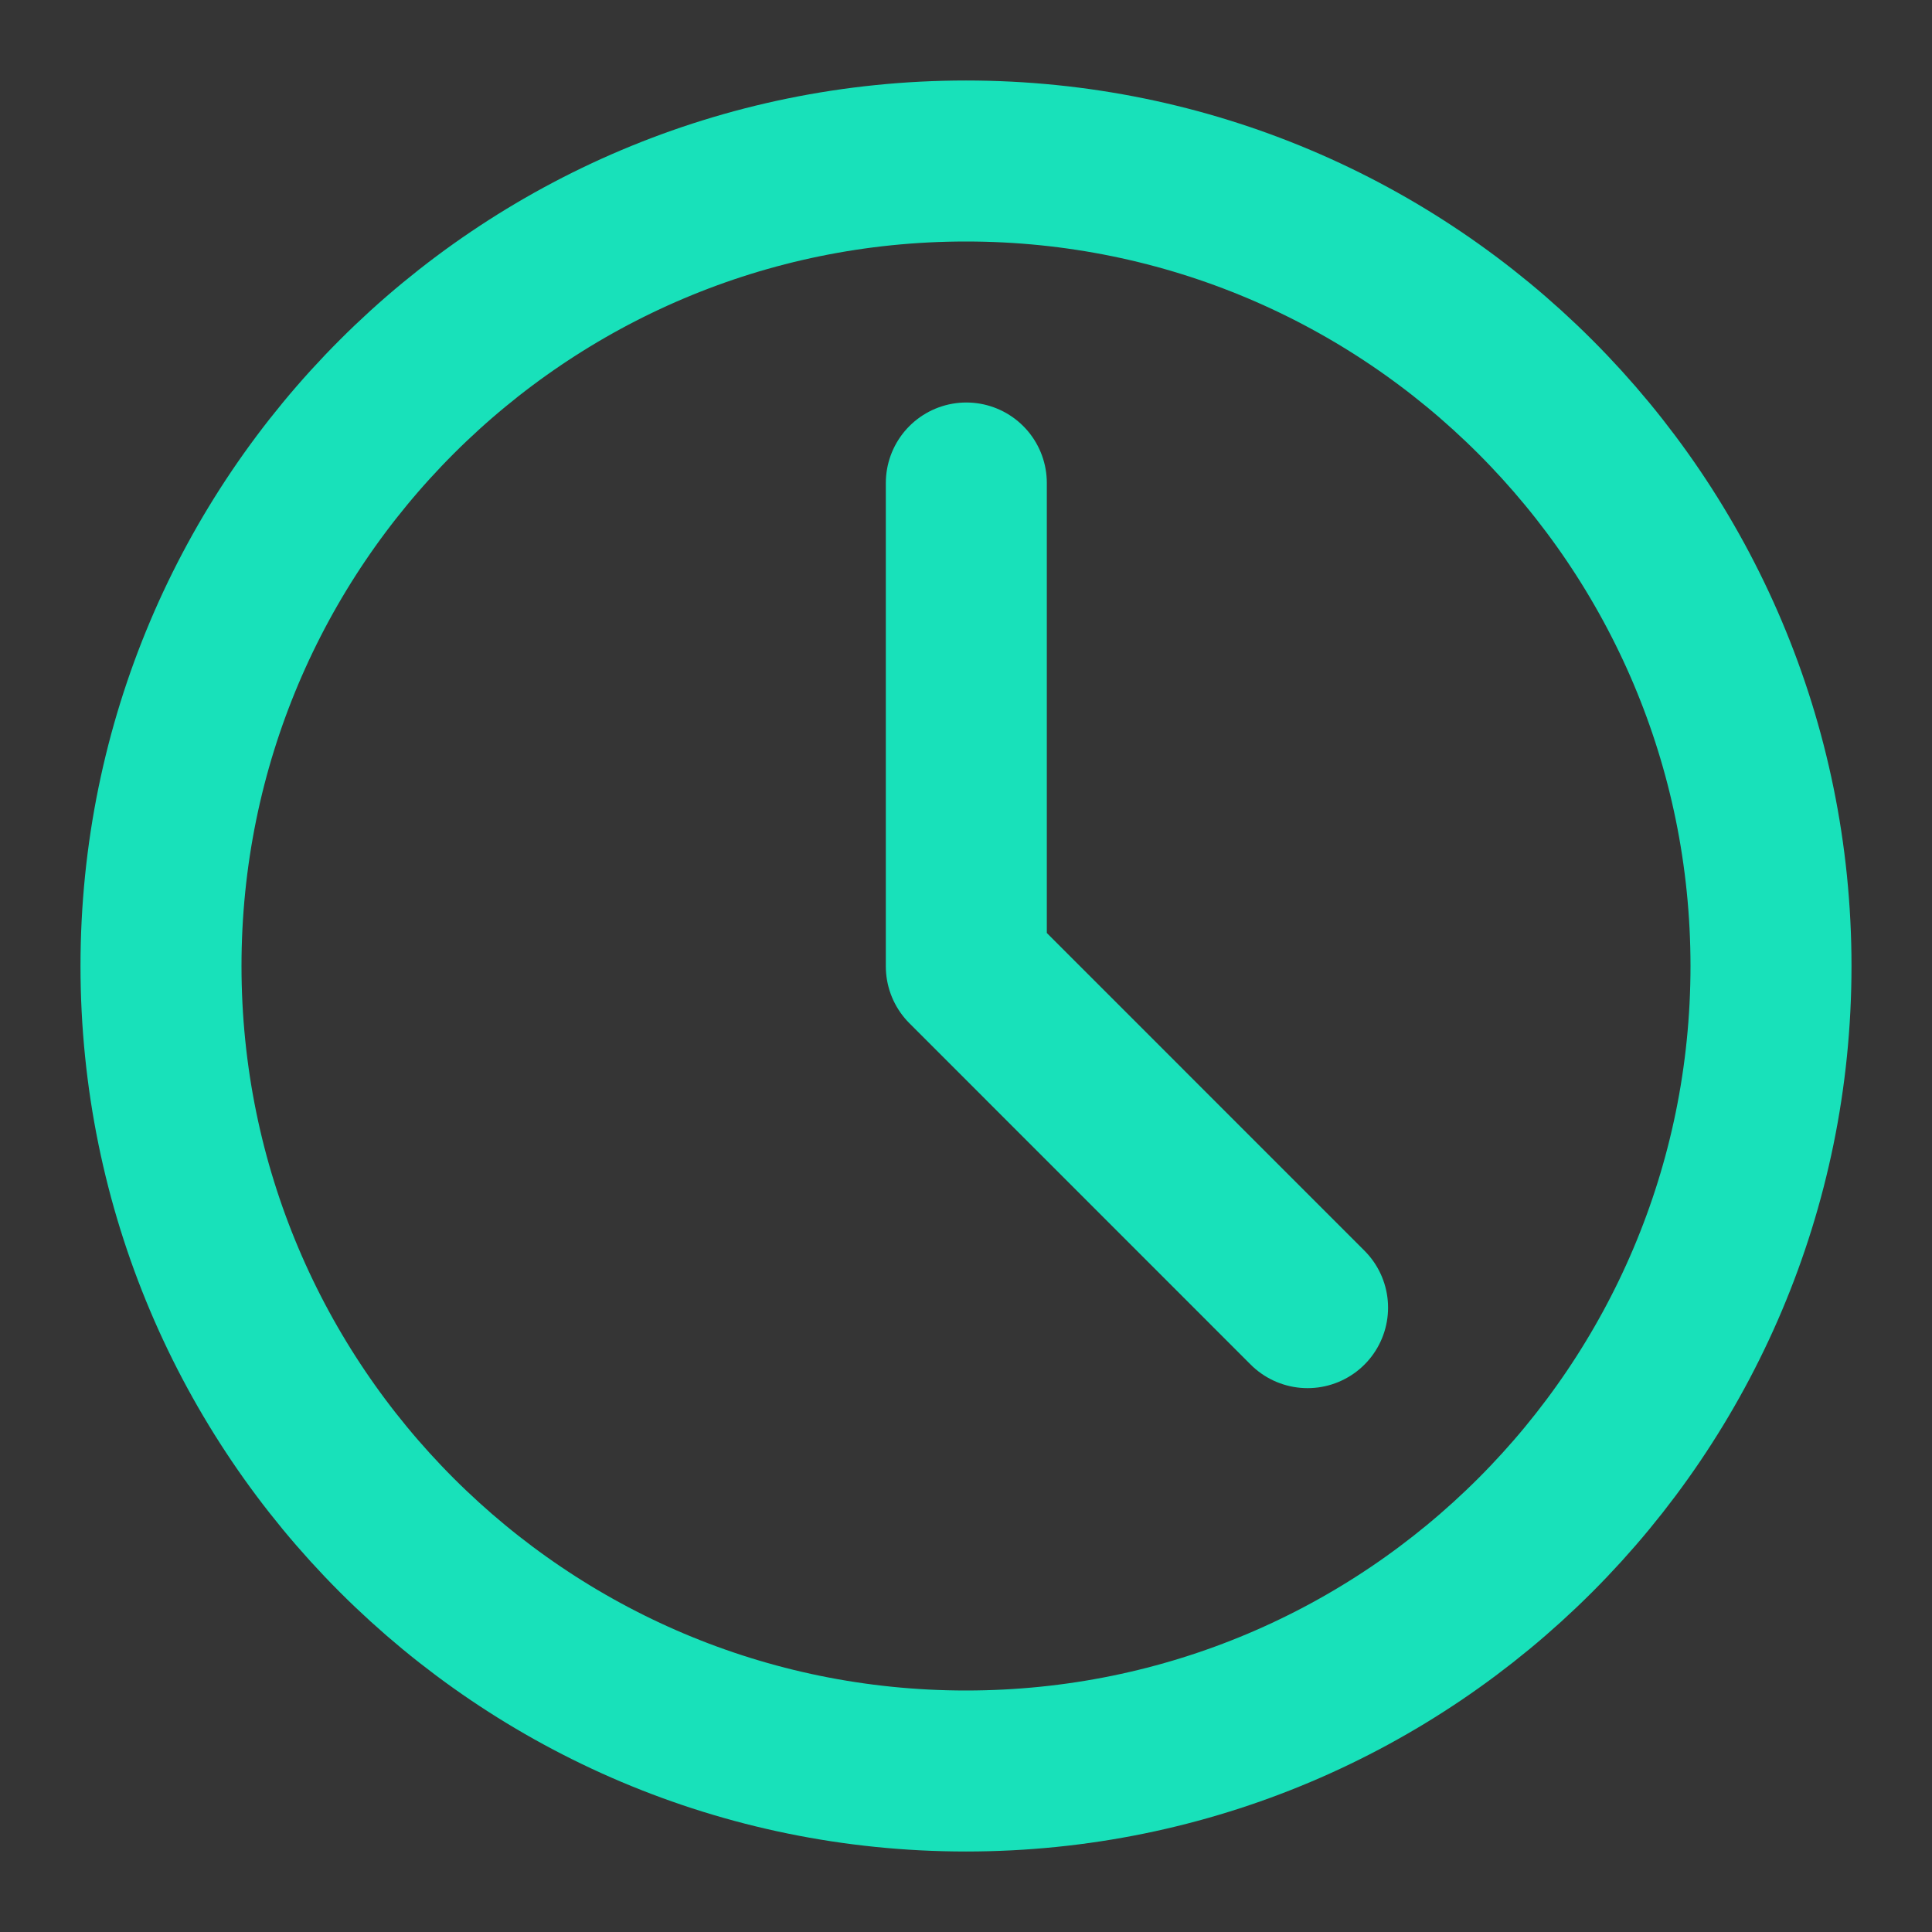<svg width="24" height="24" viewBox="0 0 24 24" fill="none" xmlns="http://www.w3.org/2000/svg">
<rect x="0" y="0" width="24" height="24" fill="#333333" stroke="none"/>
<path d="M24 0H0V24H24V0Z" fill="white" fill-opacity="0.01"/>
<path d="M12 22C17.523 22 22 17.523 22 12C22 6.477 17.523 2 12 2C6.477 2 2 6.477 2 12C2 17.523 6.477 22 12 22Z" stroke="#18e1ba" stroke-width="2" stroke-linejoin="round"/>
<path d="M12.004 6L12.004 12.004L16.243 16.244" stroke="#18e1ba" stroke-width="2" stroke-linecap="round" stroke-linejoin="round"/>
</svg>
